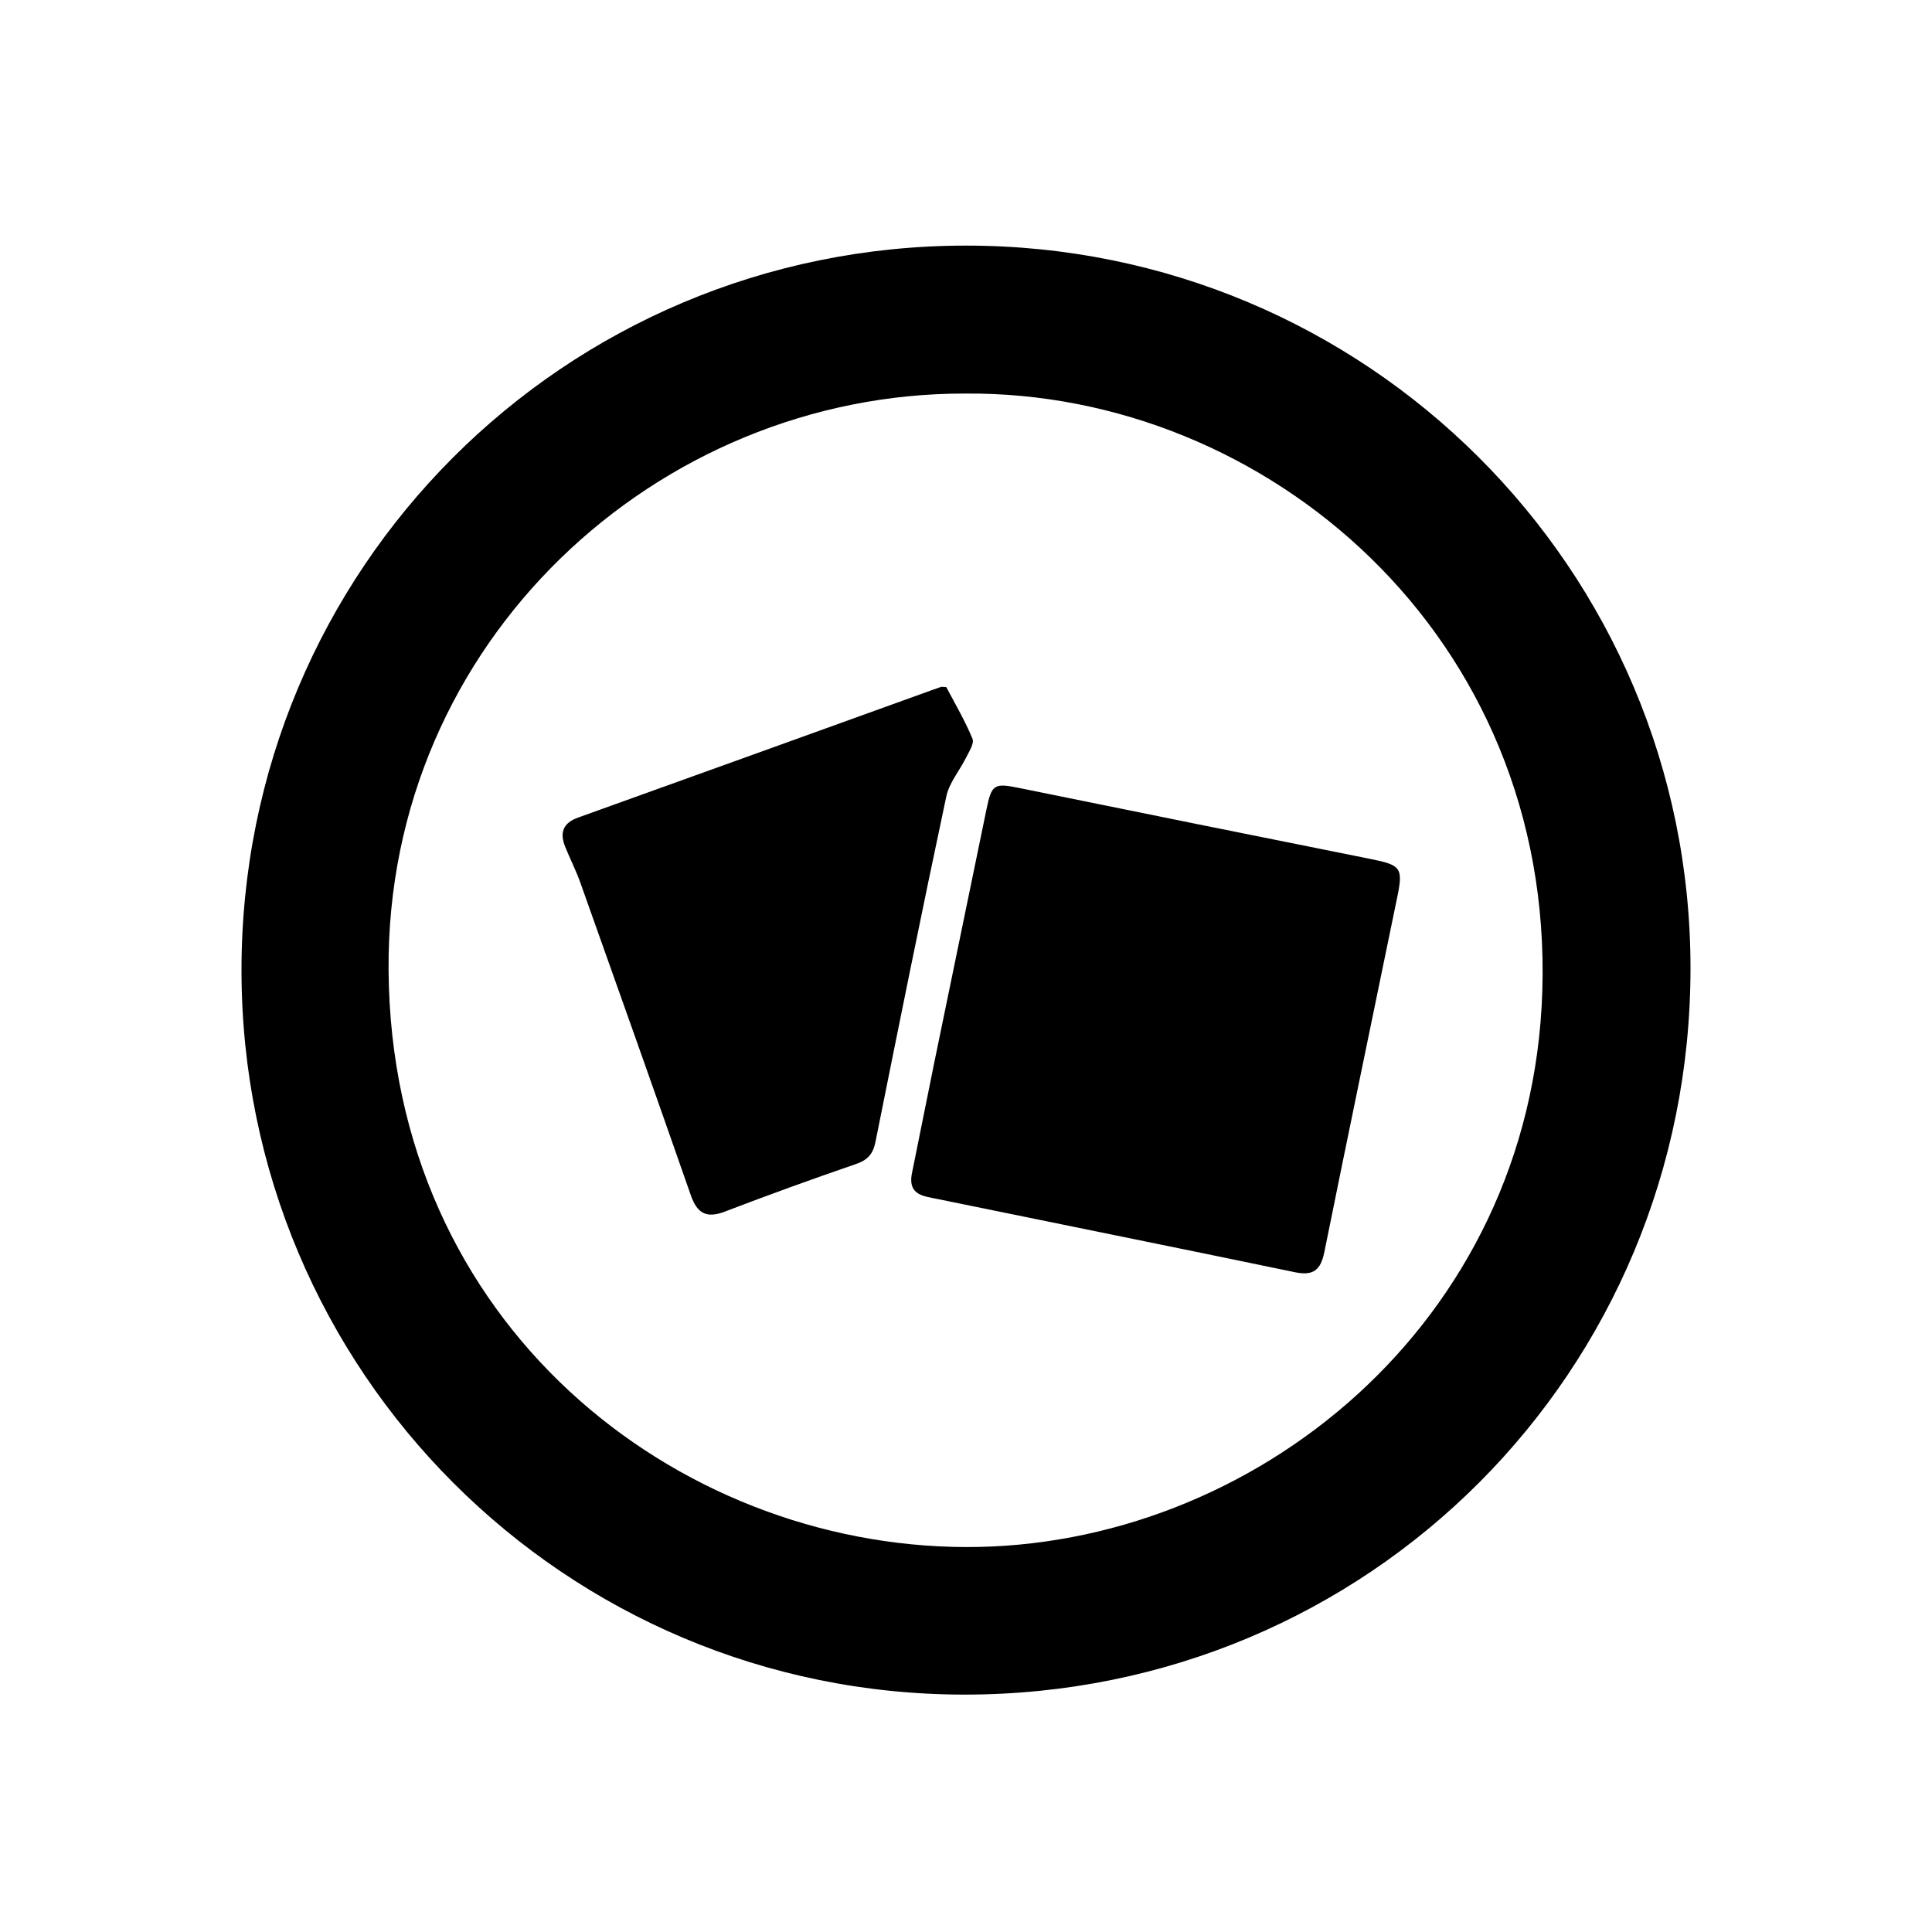 <svg width="24px" height="24px" viewBox="0 0 24 24" version="1.1" xmlns="http://www.w3.org/2000/svg" xmlns:xlink="http://www.w3.org/1999/xlink">
    <g id="high-sugar" stroke="none" stroke-width="1" fill="none" fill-rule="evenodd">
        <path d="M11.996,3.051 C16.973,3.047 21,7.062 21,12.027 C21,17.041 17.001,21.046 11.992,21.051 C7.023,21.055 3.005,17.038 3,12.061 C2.995,7.072 7.006,3.054 11.996,3.051 Z M11.989,4.889 C8.165,4.881 4.797,7.97 4.827,12.053 C4.859,16.447 8.387,19.205 11.993,19.218 C15.55,19.23 19.027,16.455 19.159,12.316 C19.3,7.901 15.731,4.857 11.989,4.889 Z M12.254,10.056 C12.318,9.741 12.35,9.725 12.663,9.789 C14.119,10.086 15.576,10.38 17.033,10.672 C17.401,10.746 17.432,10.781 17.358,11.14 C17.056,12.611 16.749,14.08 16.452,15.551 C16.407,15.775 16.318,15.852 16.086,15.804 C14.606,15.496 13.125,15.198 11.644,14.894 C11.482,14.86 11.283,14.85 11.325,14.592 L11.325,14.592 L11.607,13.194 C11.822,12.148 12.039,11.102 12.254,10.056 Z M11.693,8.532 C11.725,8.535 11.753,8.531 11.757,8.539 C11.869,8.75 11.99,8.958 12.081,9.178 C12.104,9.234 12.04,9.334 12.003,9.407 C11.922,9.572 11.791,9.723 11.755,9.895 C11.451,11.322 11.163,12.752 10.876,14.182 C10.846,14.334 10.78,14.41 10.631,14.461 C10.085,14.648 9.543,14.845 9.004,15.051 C8.776,15.138 8.661,15.074 8.582,14.849 C8.129,13.551 7.669,12.256 7.208,10.961 C7.154,10.81 7.08,10.666 7.02,10.517 C6.952,10.346 6.991,10.225 7.179,10.157 C8.649,9.63 10.117,9.099 11.587,8.569 C11.626,8.555 11.666,8.542 11.693,8.532 Z" id="Combined-Shape" fill="currentcolor"></path>
    </g>
</svg>
